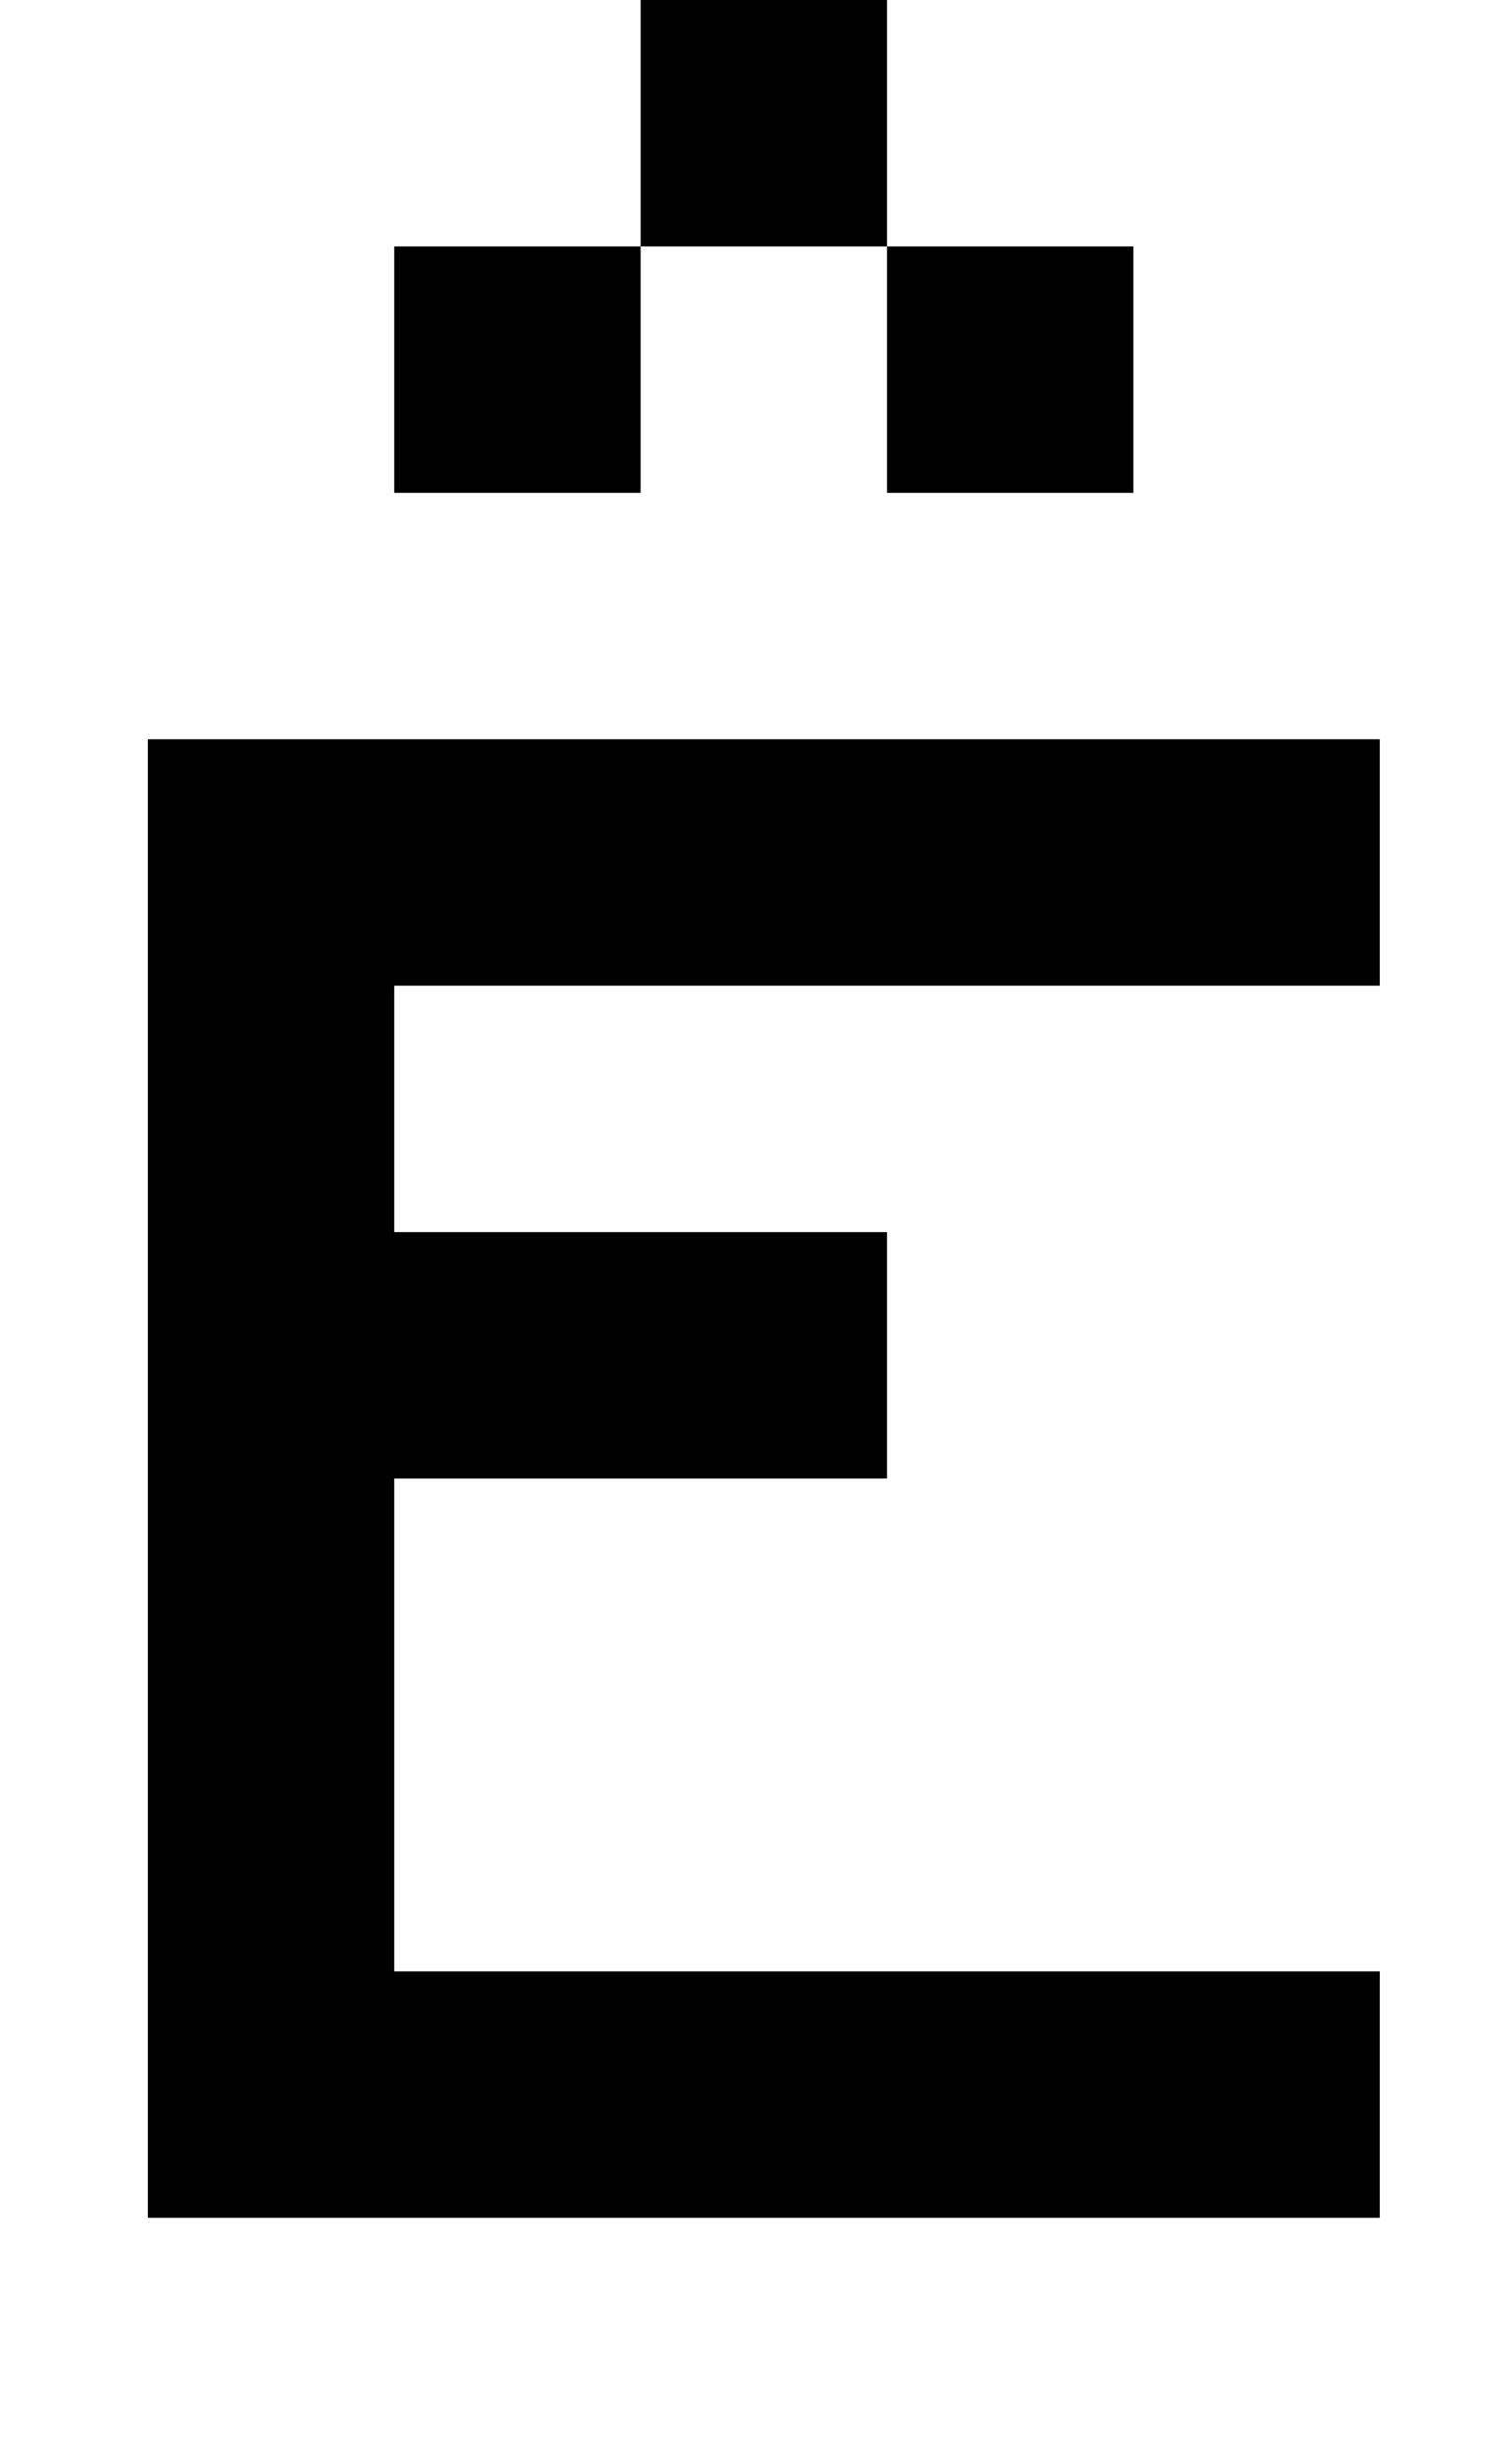 <?xml version="1.0" standalone="no"?>
<!DOCTYPE svg PUBLIC "-//W3C//DTD SVG 1.1//EN" "http://www.w3.org/Graphics/SVG/1.1/DTD/svg11.dtd" >
<svg xmlns="http://www.w3.org/2000/svg" xmlns:xlink="http://www.w3.org/1999/xlink" version="1.1" viewBox="-10 0 610 1000">
   <path fill="currentColor"
d="M50 300h100v600h-100v-600zM150 800h400v100h-400v-100zM150 300h400v100h-400v-100zM150 500h200v100h-200v-100zM150 100h100v100h-100v-100zM250 0h100v100h-100v-100zM350 100h100v100h-100v-100z" />
</svg>
